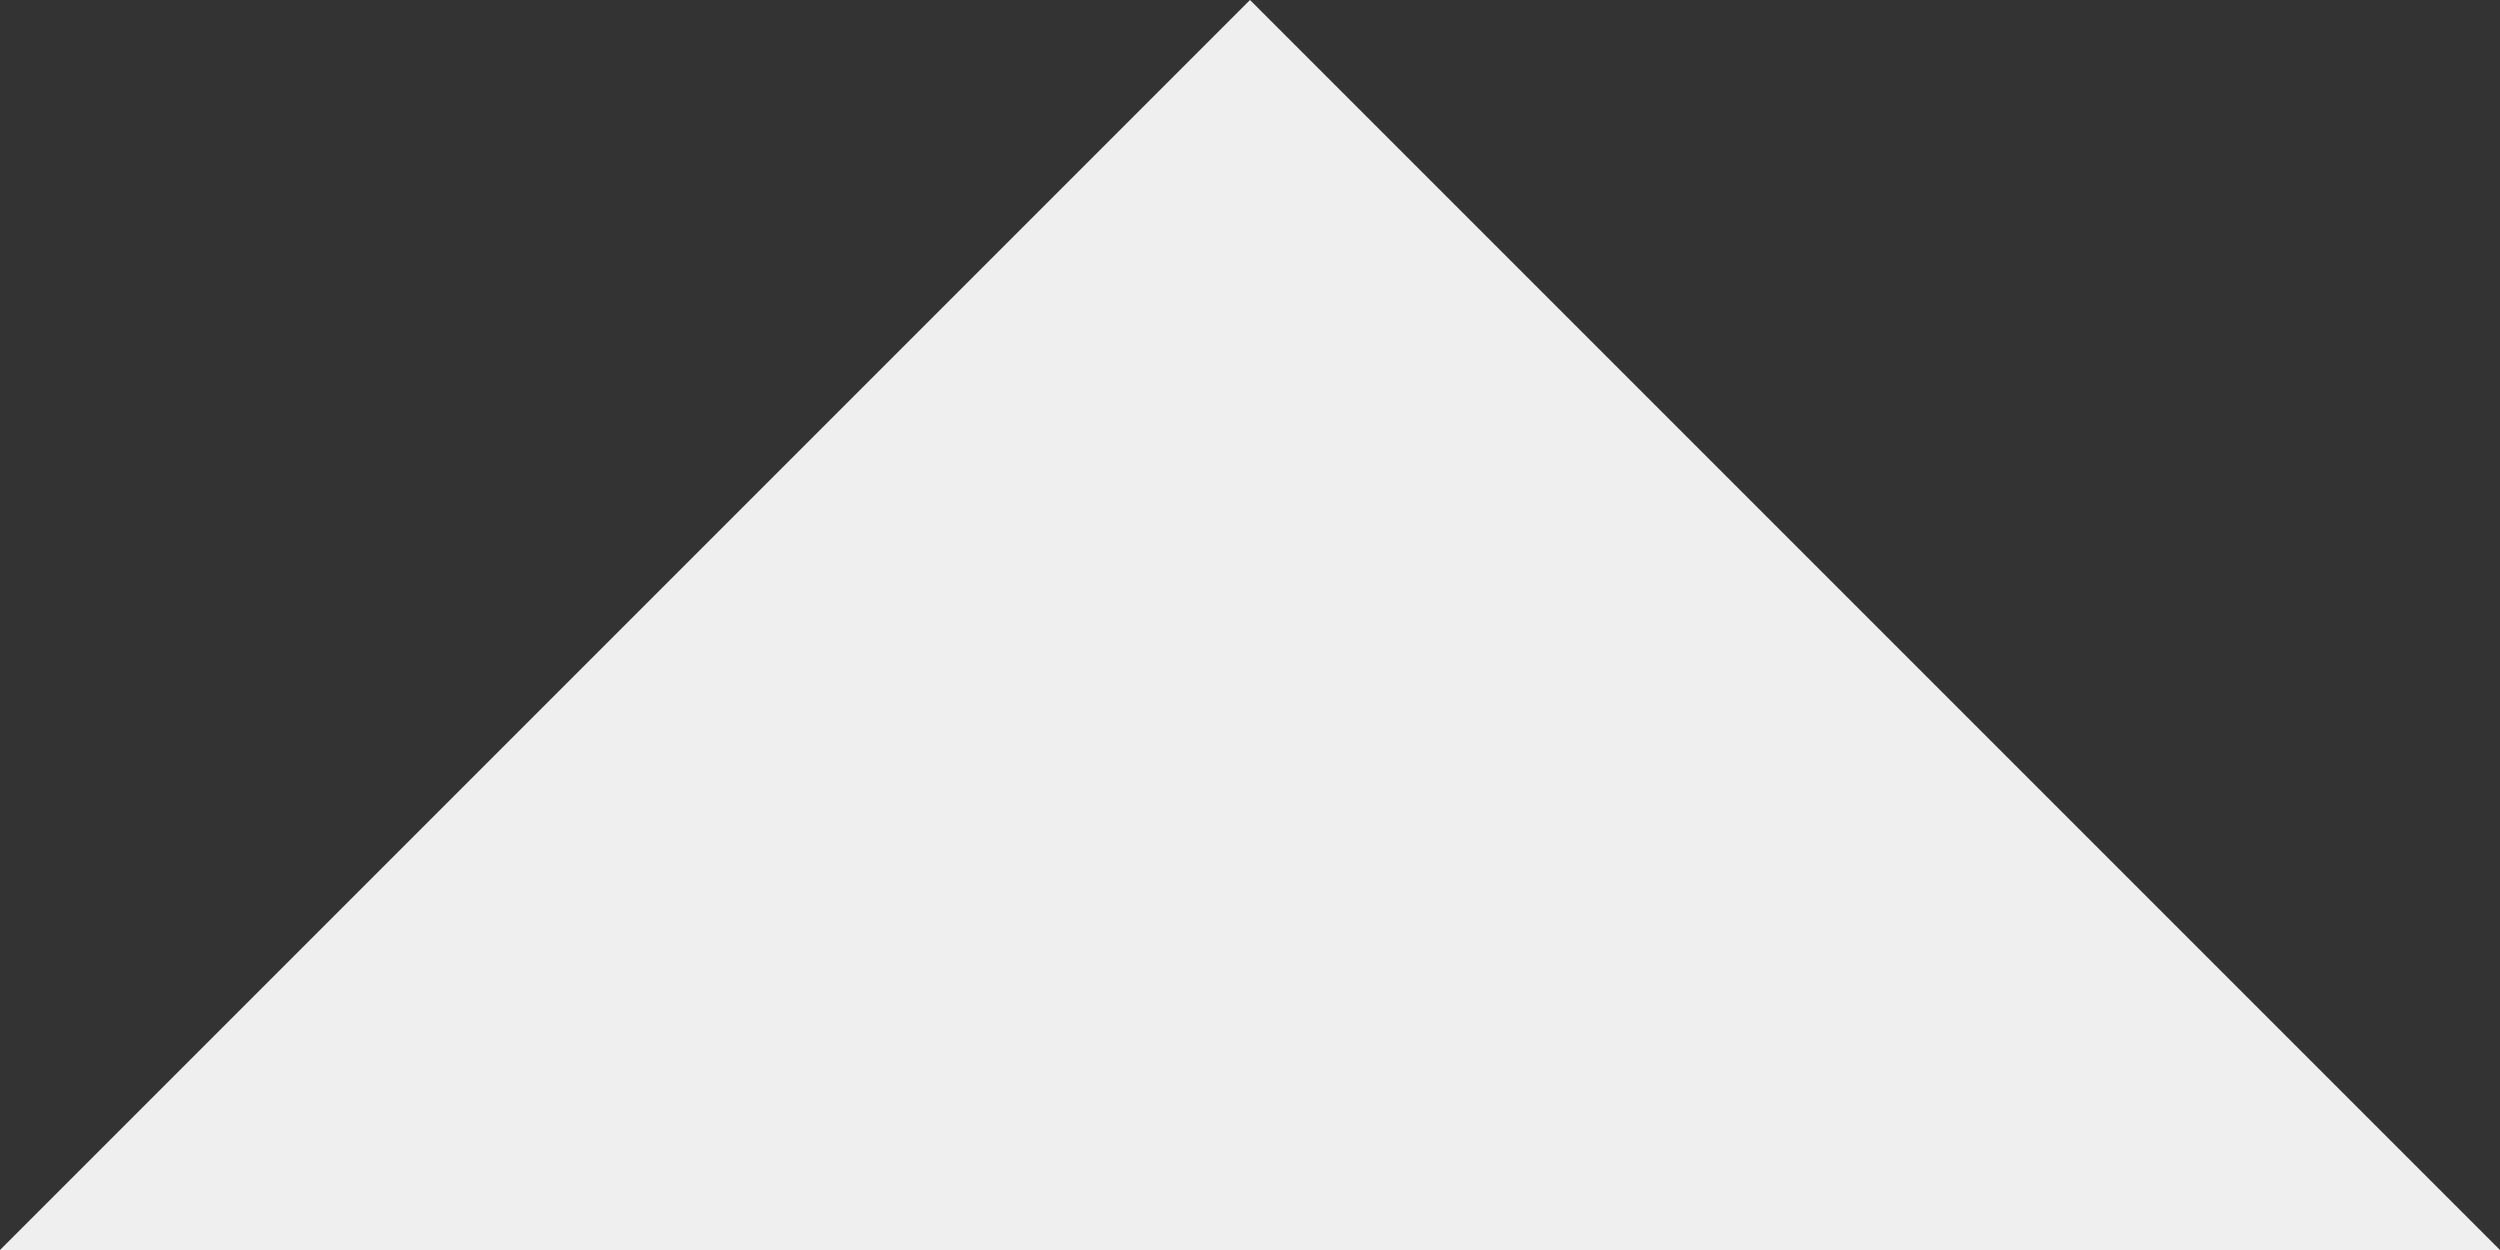 <svg xmlns="http://www.w3.org/2000/svg" width="77.162" height="38.581" viewBox="0 0 77.162 38.581"><rect x="0" y="0" width="77.162" height="38.581" fill="#333333" stroke="none"/><path id="Path_4791" data-name="Path 4791" d="M-7366-6175l38.581-38.581,38.581,38.581Z" transform="translate(7366 6213.581)" fill="#efefef"></path></svg>